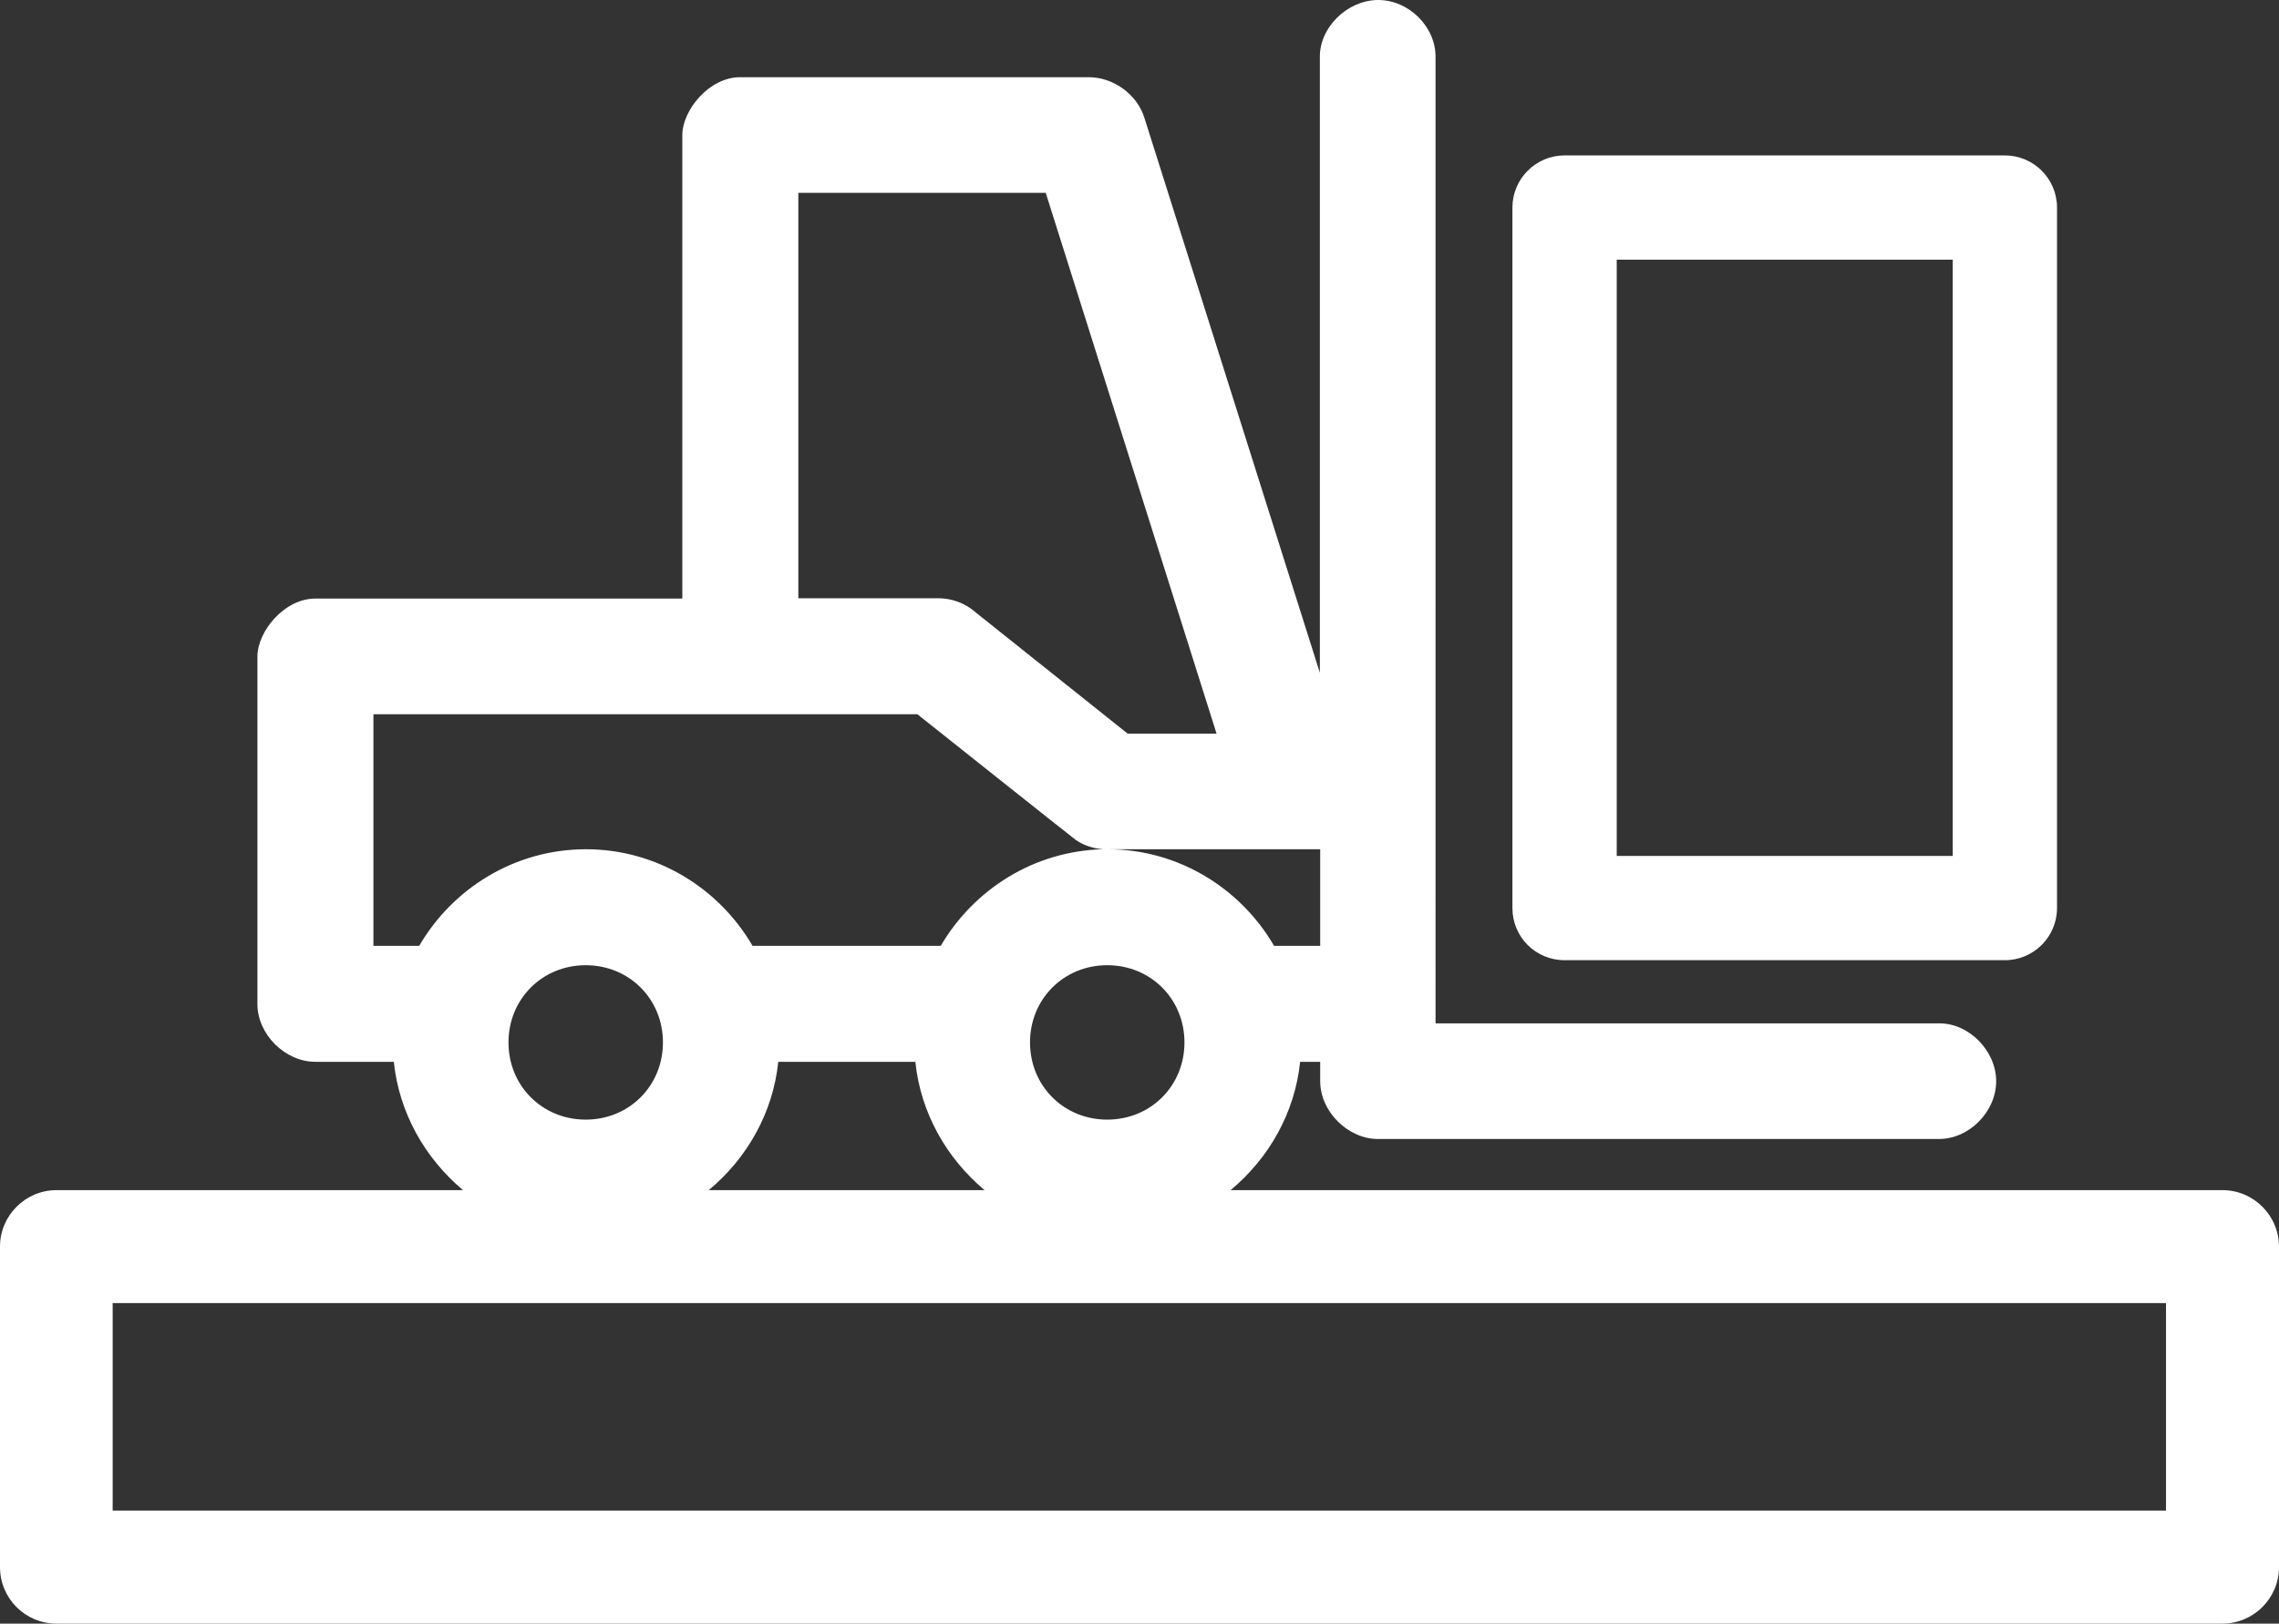 <?xml version="1.0" encoding="UTF-8"?>
<svg id="Layer_2" data-name="Layer 2" xmlns="http://www.w3.org/2000/svg" viewBox="0 0 68.17 48.58">
  <rect x="0" y="0" width="68.17" height="48.58" fill="#333333" stroke="none"/>
  <defs>
    <style>
      .cls-1 {
        fill: #fff;
      }
    </style>
  </defs>
  <g id="Layer_1-2" data-name="Layer 1">
    <g>
      <path class="cls-1" d="M66.48,35.61h-29.67c1.14-.95,1.92-2.3,2.08-3.84h.6v.58c0,.91.83,1.73,1.73,1.73h16.76c.92.01,1.73-.82,1.73-1.73s-.82-1.75-1.73-1.73h-15.04V1.73c.02-.93-.81-1.74-1.73-1.73-.91.01-1.75.82-1.73,1.73v18.4l-5.25-16.61c-.22-.7-.93-1.21-1.66-1.21h-10.43c-.94,0-1.73,1-1.73,1.73v13.87h-10.98c-.94,0-1.73,1-1.73,1.73v10.4c0,.91.83,1.73,1.73,1.73h2.35c.16,1.54.94,2.89,2.07,3.84H1.69c-.93,0-1.69.76-1.69,1.69v9.59c0,.93.75,1.69,1.69,1.69h64.79c.93,0,1.69-.76,1.69-1.69v-9.59c0-.93-.76-1.69-1.69-1.69ZM30.81,31.19c0-1.3,1.01-2.31,2.31-2.31s2.31,1.01,2.31,2.31-1.01,2.31-2.31,2.31-2.31-1.01-2.31-2.31ZM39.48,28.3h-1.37c-1-1.72-2.86-2.89-4.98-2.89h6.36v2.89h-.01ZM23.88,5.77h7.4l5.11,16.18h-2.66l-4.6-3.67c-.07-.06-.45-.38-1.08-.38h-4.17V5.77h0ZM12.54,28.3h-1.37v-6.93h16.27s4.7,3.74,4.75,3.77c.24.16.52.25.81.27-2.07.05-3.87,1.2-4.86,2.89h-5.63c-1-1.72-2.86-2.89-4.98-2.89-2.13,0-3.99,1.17-4.99,2.89ZM19.83,31.19c0,1.3-1.01,2.31-2.31,2.31s-2.31-1.01-2.31-2.31,1.01-2.31,2.31-2.31,2.31,1.01,2.31,2.31ZM23.28,31.77h4.1c.16,1.54.94,2.89,2.07,3.84h-8.25c1.14-.95,1.92-2.3,2.08-3.84ZM64.79,45.2H3.37v-6.21h61.42v6.21Z"/>
      <path class="cls-1" d="M46.8,28.73h13.17c.86,0,1.56-.7,1.56-1.56V6.21c0-.86-.7-1.56-1.56-1.56h-13.17c-.86,0-1.56.7-1.56,1.56v20.96c0,.86.69,1.56,1.56,1.56ZM48.36,7.77h10.05v17.84h-10.05V7.77Z"/>
    </g>
  </g>
</svg>